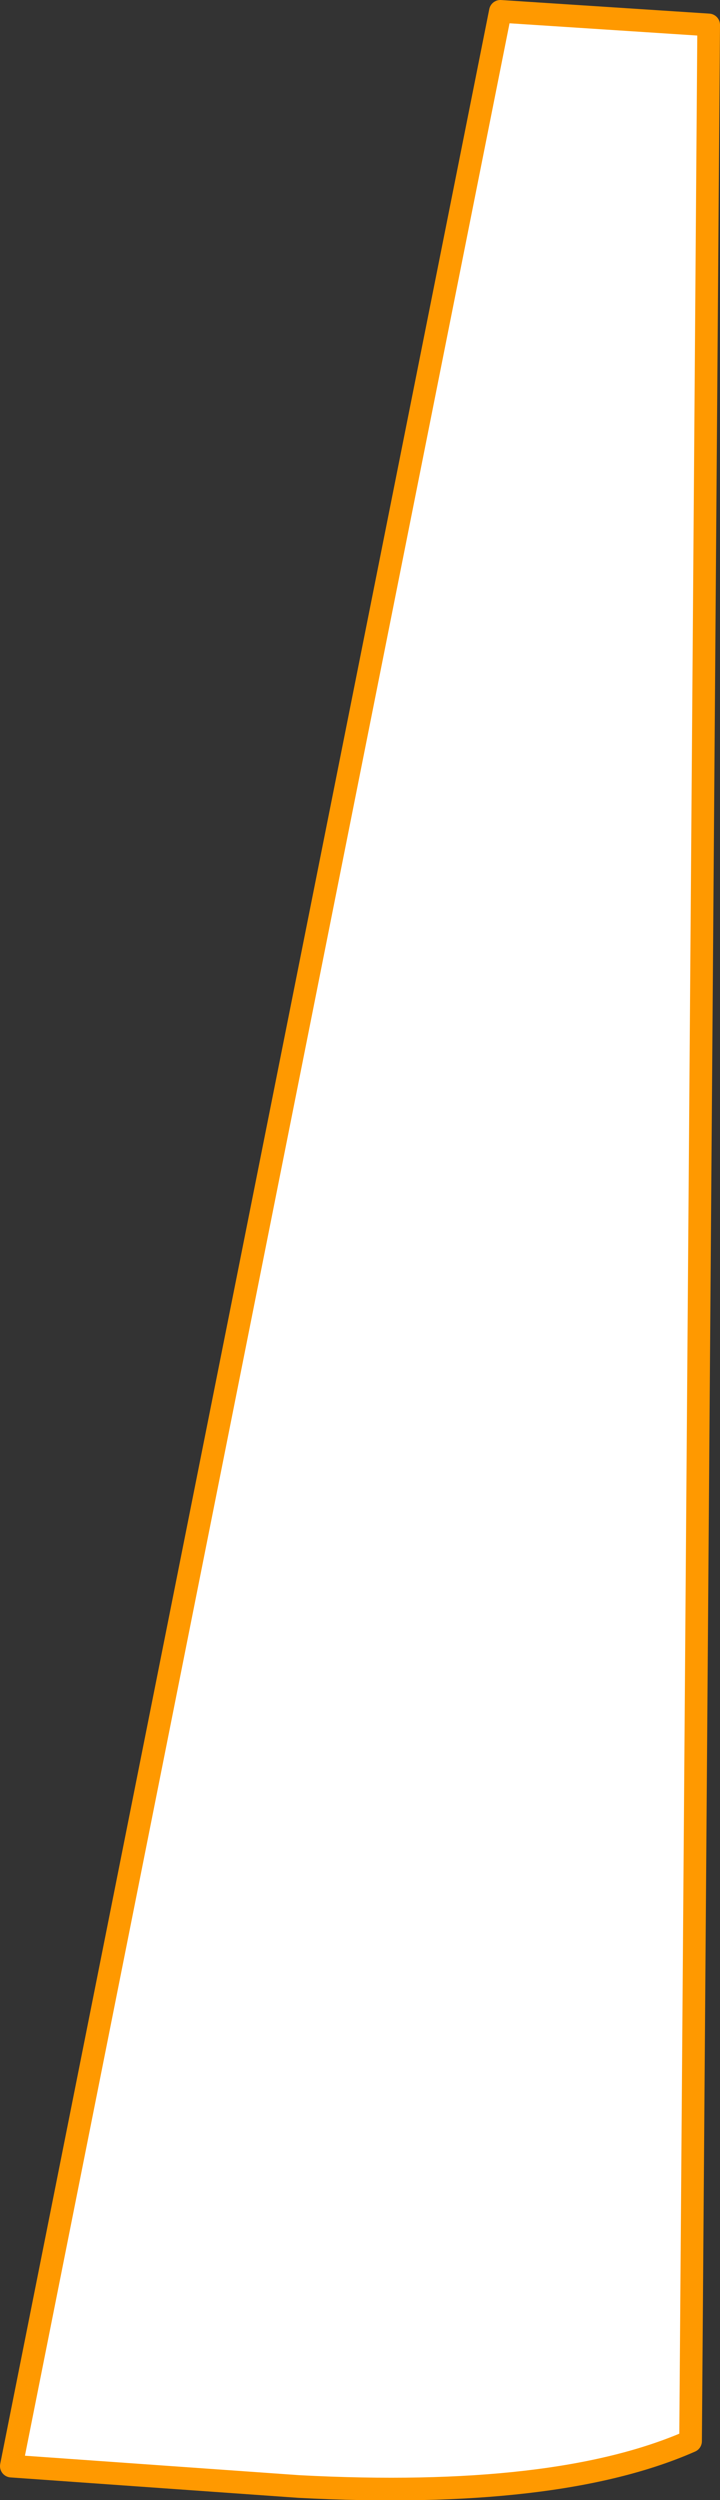 <?xml version="1.0" encoding="UTF-8" standalone="no"?>
<svg xmlns:xlink="http://www.w3.org/1999/xlink" height="55.15px" width="15.9px" xmlns="http://www.w3.org/2000/svg">
  <rect width="100%" height="100%" fill="#333333" stroke="none"/>
  <g transform="matrix(1.0, 0.0, 0.0, 1.0, -0.05, 0.0)">
    <path d="M11.1 0.25 L15.7 0.55 15.3 53.85 Q12.35 55.15 6.65 54.85 L0.3 54.4 11.1 0.25" fill="#ffffff" fill-rule="evenodd" stroke="none"/>
    <path d="M11.1 0.25 L0.3 54.4 6.65 54.85 Q12.35 55.15 15.3 53.85 L15.7 0.55 11.1 0.25 Z" fill="none" stroke="#ff9900" stroke-linecap="round" stroke-linejoin="round" stroke-width="0.5"/>
  </g>
</svg>
